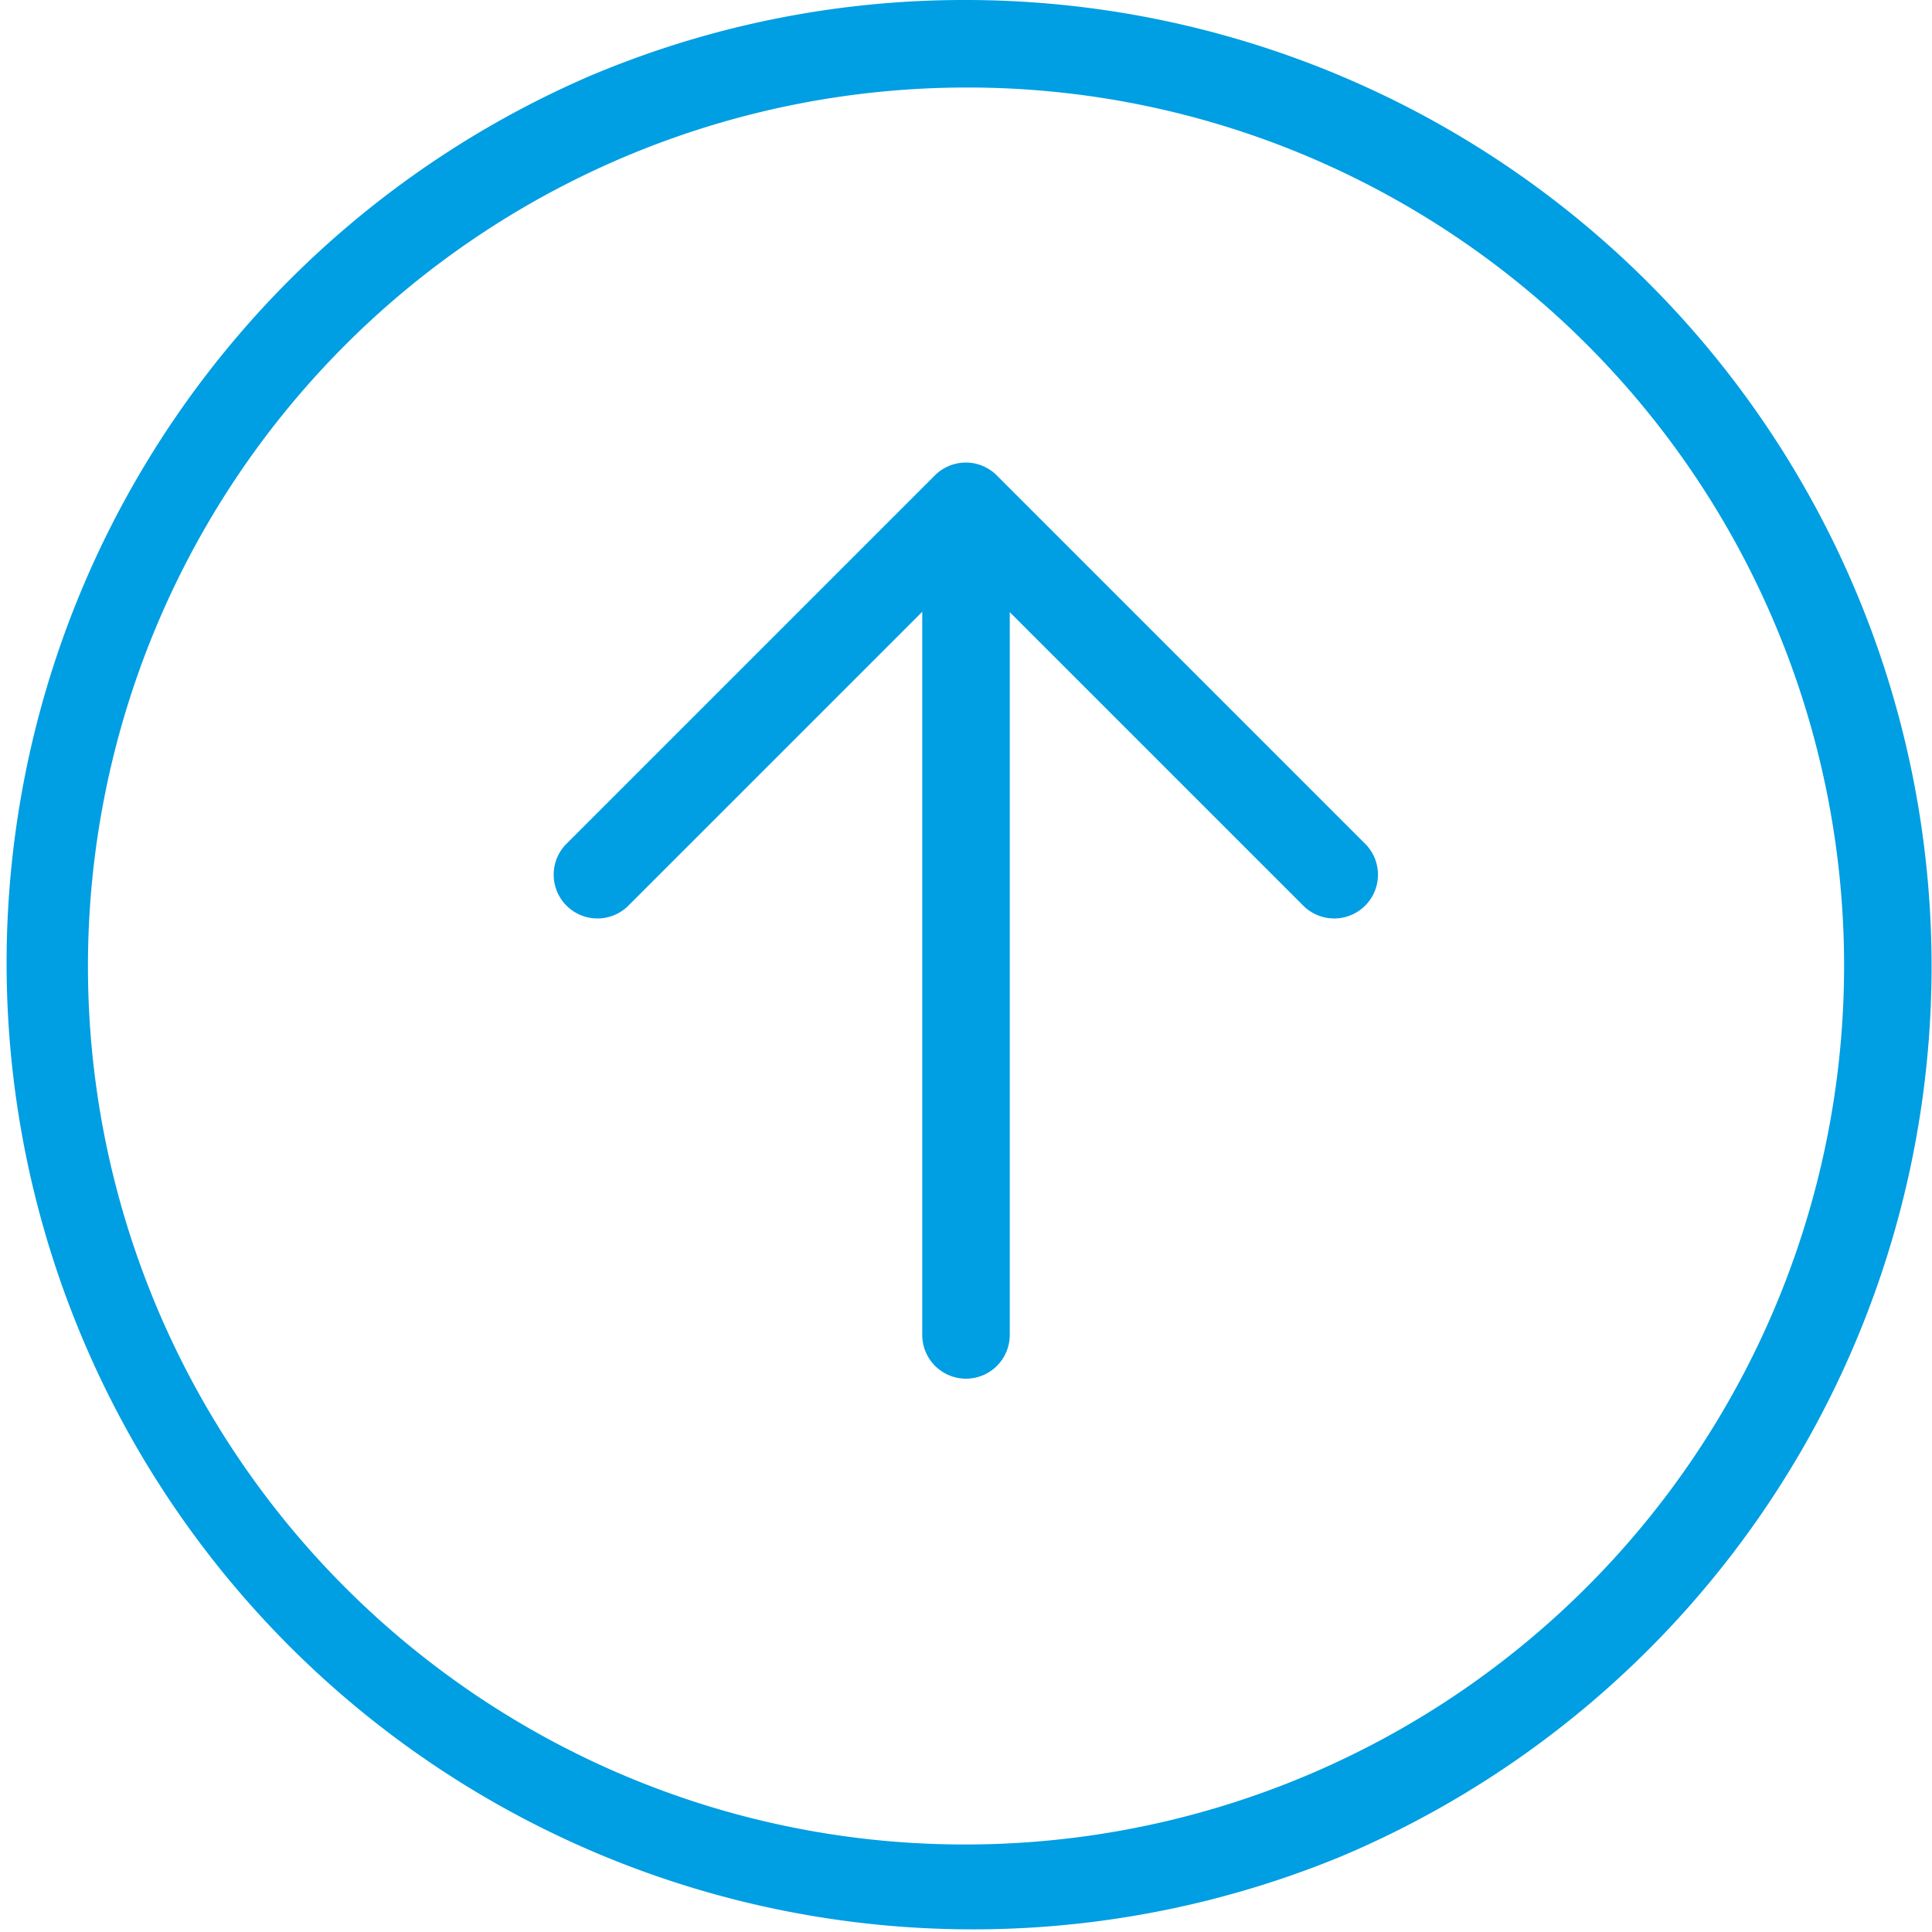 <svg xmlns="http://www.w3.org/2000/svg" width="44.148" height="44.148" viewBox="0 0 44.148 44.148">
    <g id="Icon_feather-arrow-down-circle" data-name="Icon feather-arrow-down-circle" transform="translate(-2 -2)">
        <path id="Path_7071" data-name="Path 7071"
              d="M24.074,2h0a22.08,22.08,0,0,1,8.592,42.413A22.08,22.08,0,0,1,15.482,3.735,21.935,21.935,0,0,1,24.074,2Zm0,42.148A20.08,20.08,0,0,0,31.888,5.577,19.948,19.948,0,0,0,24.074,4h0a20.08,20.08,0,0,0-7.813,38.571A19.948,19.948,0,0,0,24.074,44.148Z"
              transform="translate(0 0)" fill="rgb(0,158,226 )"/>
        <path id="Path_7072" data-name="Path 7072" d="M20.43,27.43a1,1,0,0,1-.707-.293l-8.43-8.43a1,1,0,0,1,1.414-1.414l7.723,7.723,7.723-7.723a1,1,0,0,1,1.414,1.414l-8.43,8.43A1,1,0,0,1,20.43,27.43Z"
              transform="translate(44.5 40), rotate(180)" fill="rgb(0,158,226 )"/>
        <path id="Path_7073" data-name="Path 7073" d="M18,29.859a1,1,0,0,1-1-1V12a1,1,0,1,1,2,0V28.859A1,1,0,0,1,18,29.859Z" transform="translate(6.074 3.645)" fill="rgb(0,158,226 )"/>
    </g>
</svg>
